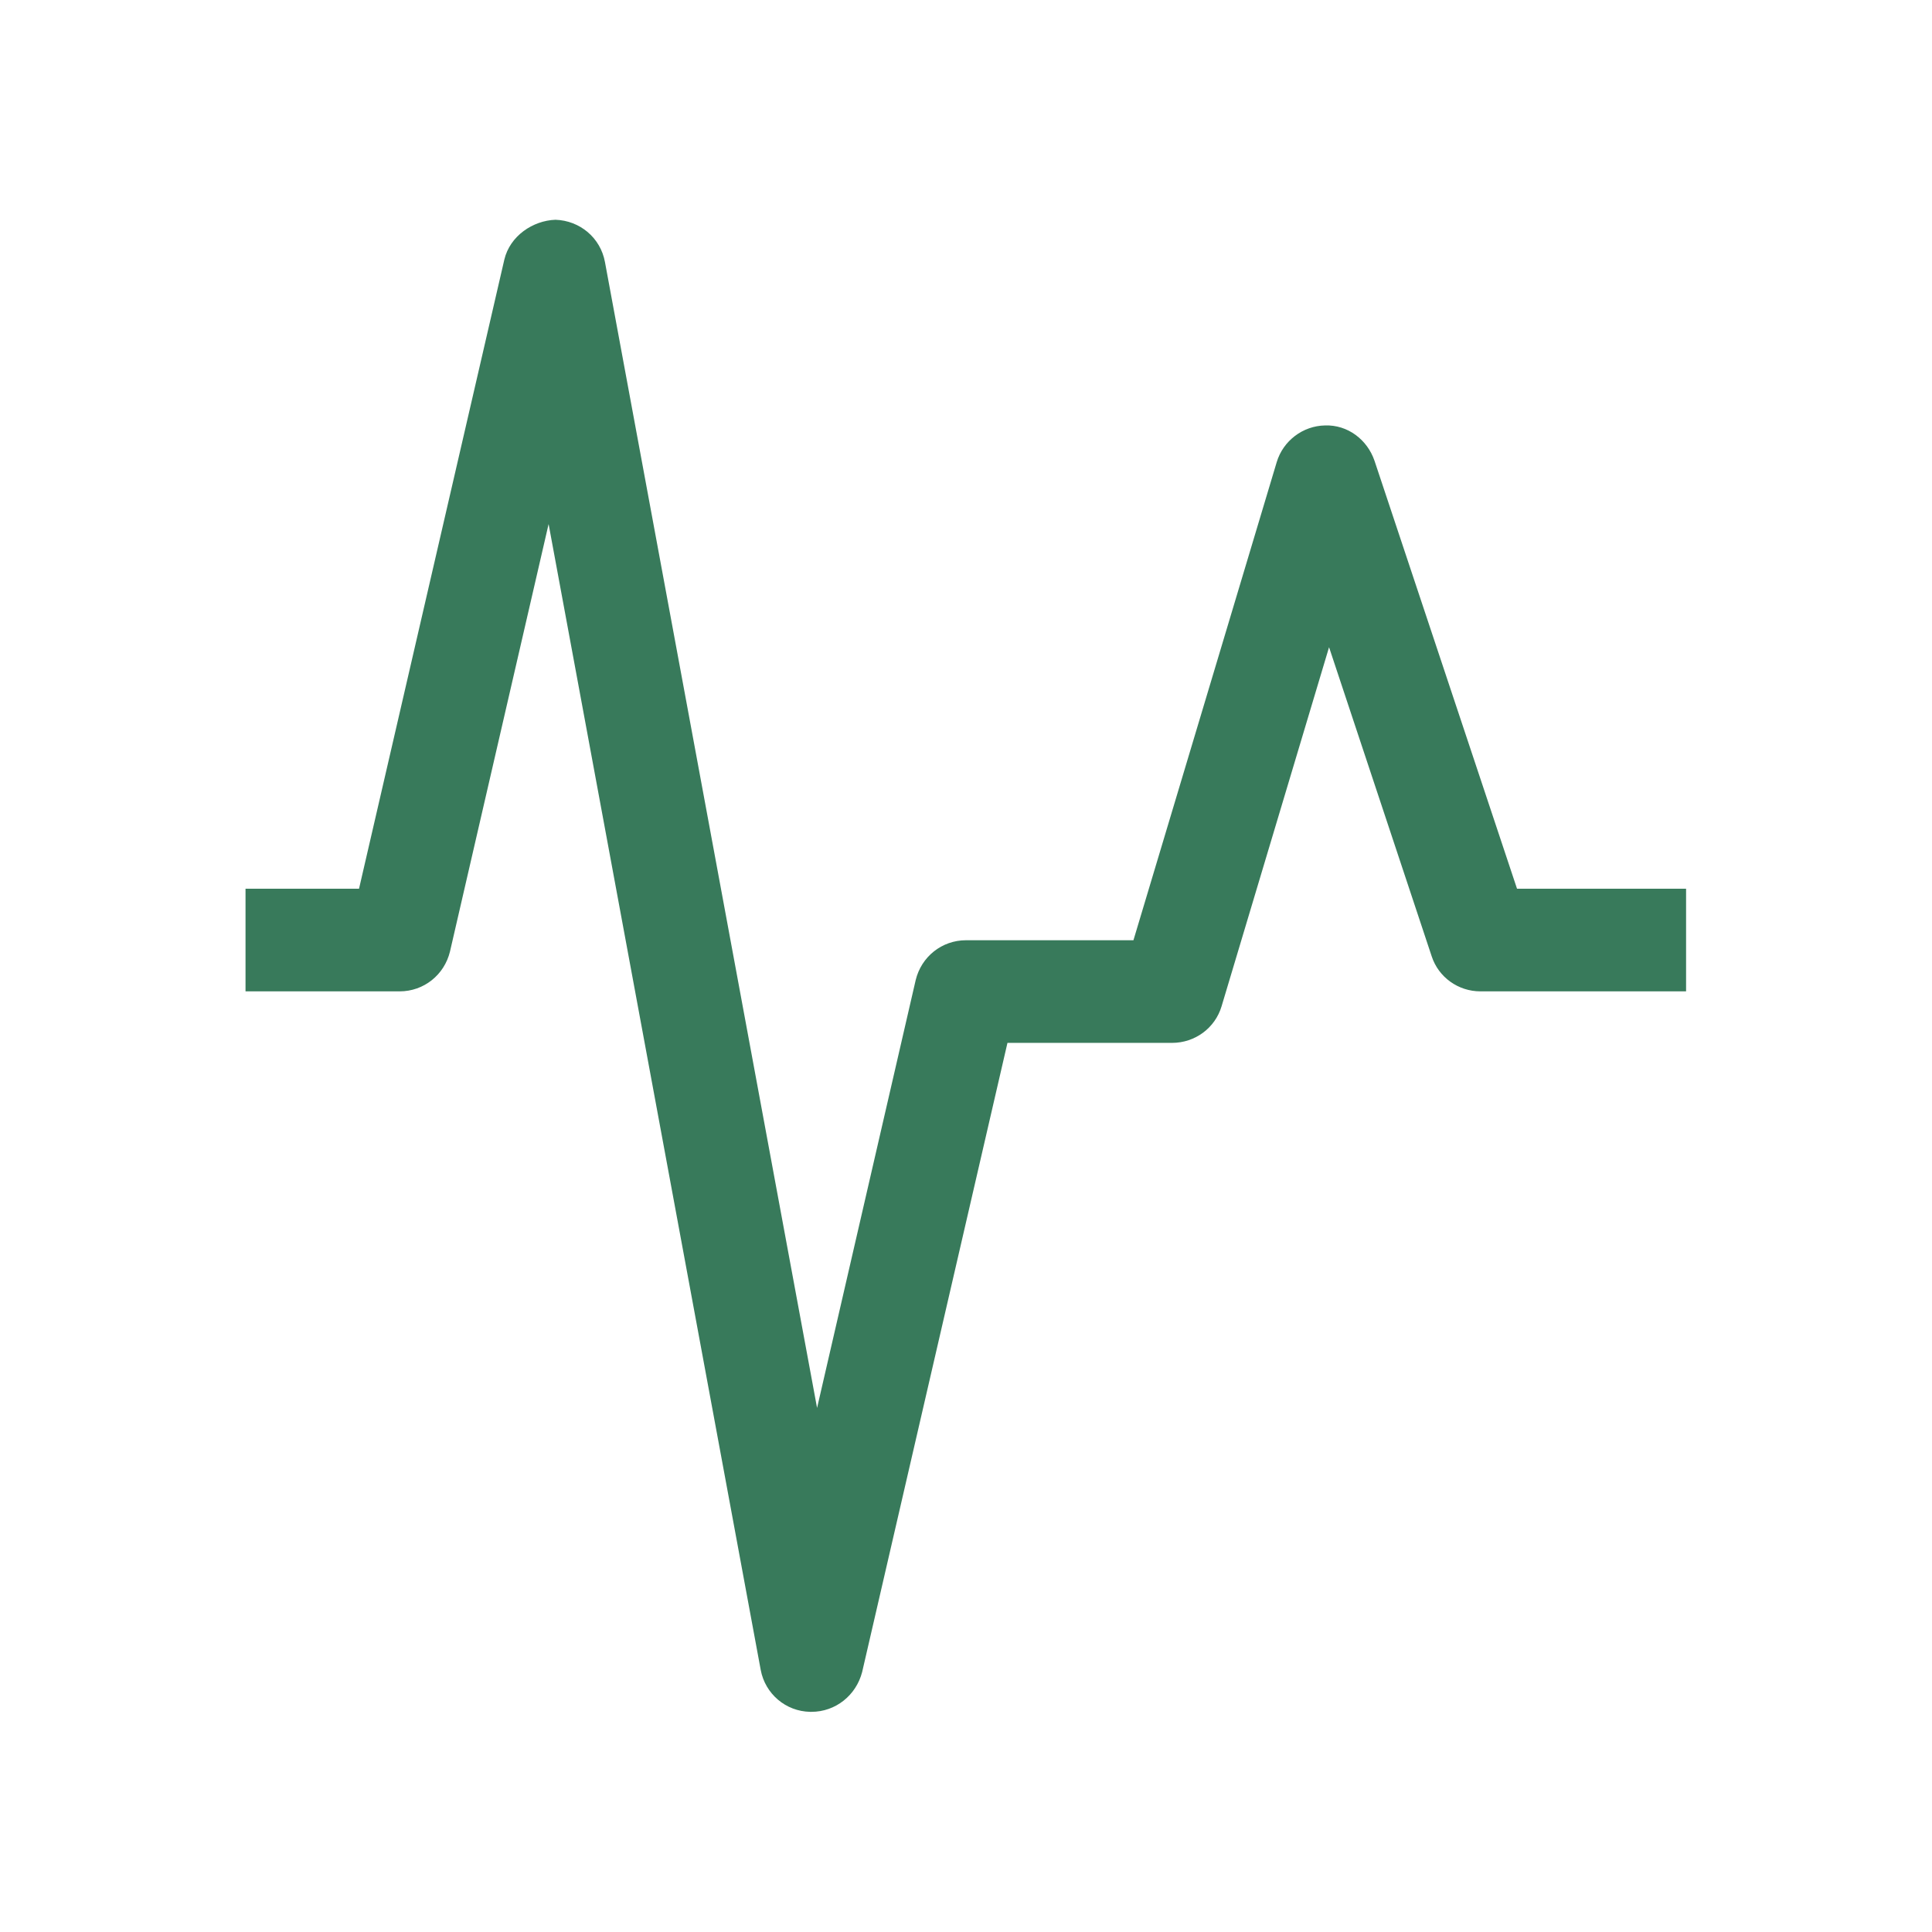 <?xml version="1.0" encoding="utf-8"?>
<!-- Generator: Adobe Illustrator 24.0.2, SVG Export Plug-In . SVG Version: 6.00 Build 0)  -->
<svg version="1.1" id="Livello_1" xmlns="http://www.w3.org/2000/svg" xmlns:xlink="http://www.w3.org/1999/xlink" x="0px" y="0px"
	 width="48px" height="48px" viewBox="0 0 48 48" style="enable-background:new 0 0 48 48;" xml:space="preserve">
<style type="text/css">
	.st0{fill:#387A5B;}
</style>
<g id="surface1">
	<path class="st0" d="M20.16,42.53h-0.03c-0.61-0.01-1.12-0.45-1.23-1.04l-5.27-28.47l-2.45,10.62c-0.14,0.58-0.65,0.99-1.25,0.99
		H6.1v-2.55h2.82l3.61-15.63c0.14-0.59,0.71-0.97,1.27-0.99c0.61,0.02,1.12,0.45,1.23,1.05l5.27,28.47l2.45-10.63
		c0.14-0.58,0.65-0.99,1.25-0.99h4.16l3.56-11.88c0.16-0.53,0.65-0.9,1.2-0.91c0.56-0.02,1.05,0.35,1.23,0.88l3.54,10.63h4.2v2.55
		h-5.11c-0.55,0-1.04-0.35-1.21-0.87l-2.55-7.68L30.35,25c-0.16,0.54-0.66,0.91-1.23,0.91h-4.09l-3.61,15.63
		C21.27,42.12,20.76,42.53,20.16,42.53"/>
</g>
</svg>
